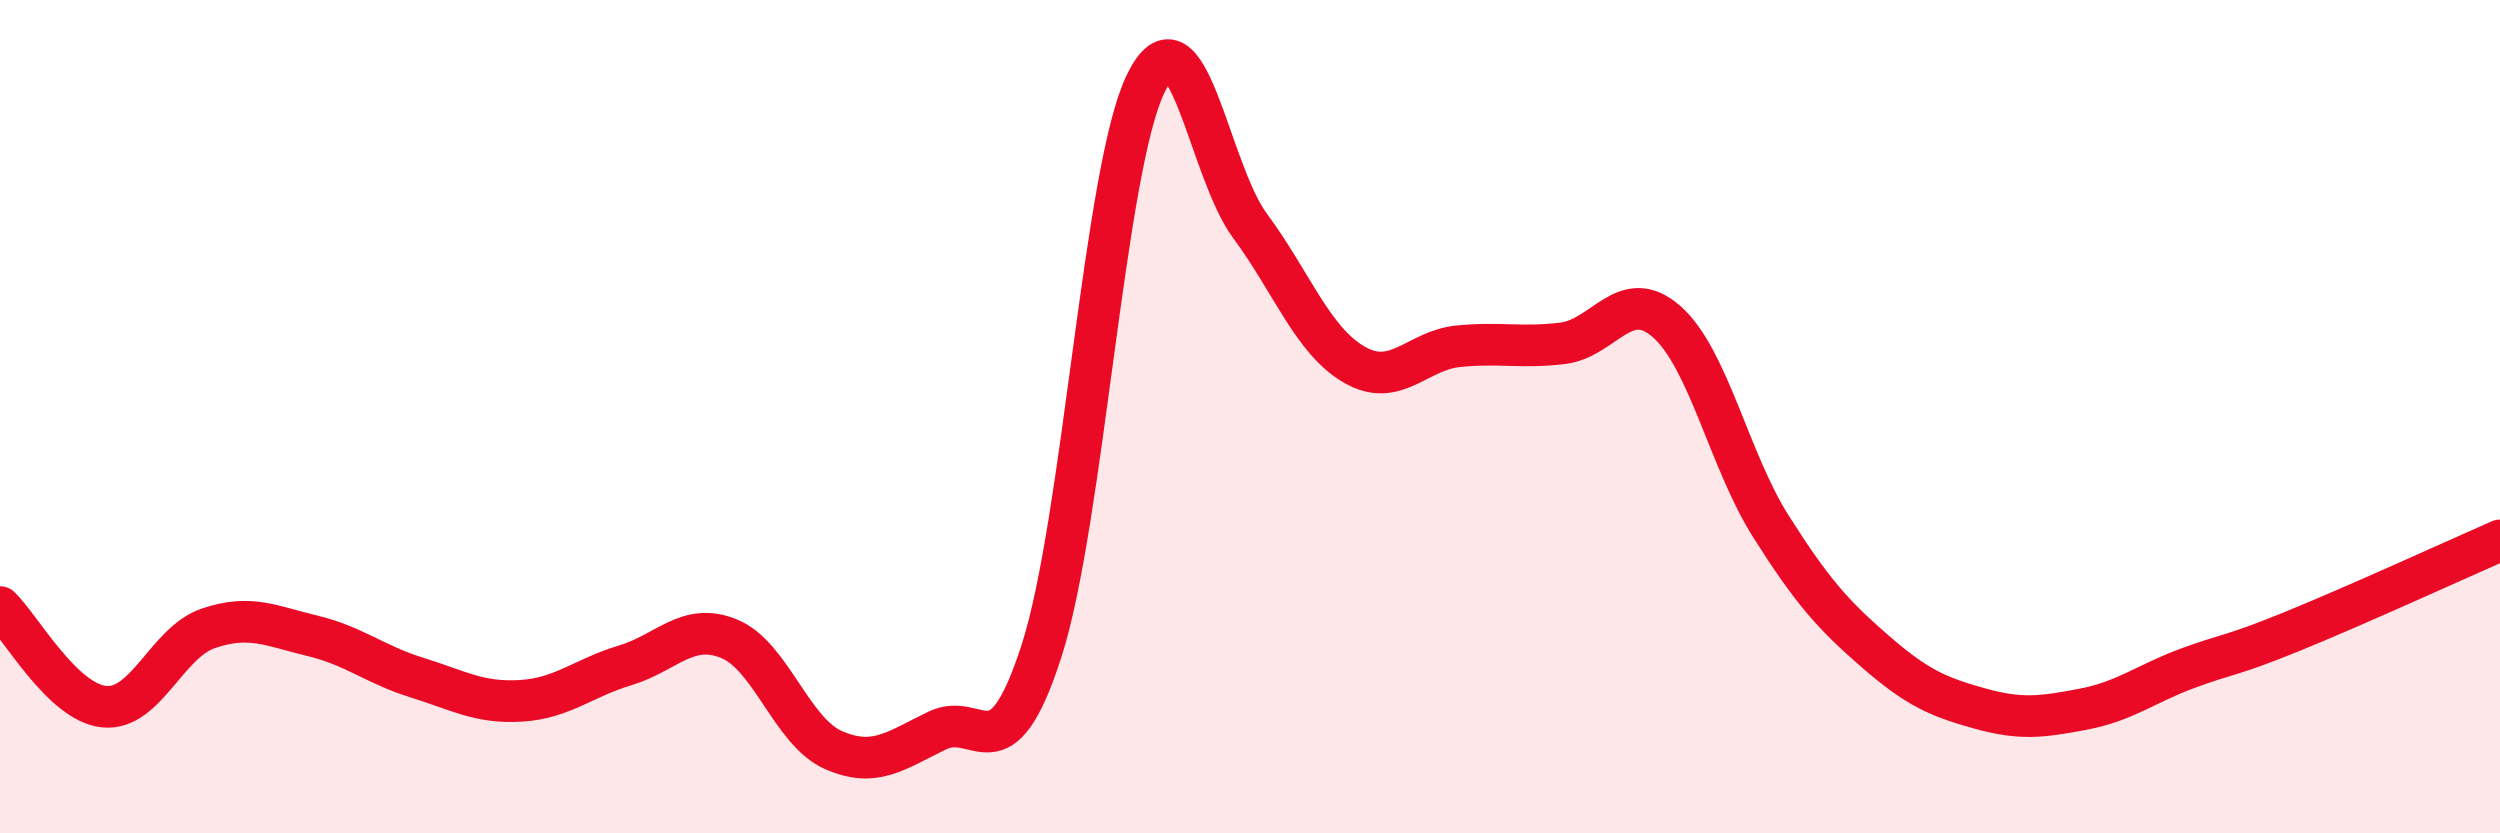 
    <svg width="60" height="20" viewBox="0 0 60 20" xmlns="http://www.w3.org/2000/svg">
      <path
        d="M 0,14.57 C 0.5,15.05 1.5,16.86 2.5,16.96 C 3.5,17.06 4,15.42 5,15.08 C 6,14.74 6.5,15.02 7.5,15.26 C 8.5,15.5 9,15.95 10,16.26 C 11,16.57 11.5,16.88 12.5,16.82 C 13.5,16.76 14,16.27 15,15.97 C 16,15.67 16.5,14.92 17.5,15.33 C 18.5,15.74 19,17.56 20,18 C 21,18.44 21.5,18.01 22.5,17.53 C 23.5,17.05 24,18.72 25,15.61 C 26,12.5 26.5,4.04 27.5,2 C 28.5,-0.04 29,4.07 30,5.42 C 31,6.77 31.5,8.17 32.5,8.75 C 33.5,9.33 34,8.41 35,8.31 C 36,8.21 36.5,8.36 37.5,8.24 C 38.5,8.12 39,6.84 40,7.72 C 41,8.6 41.5,11.05 42.5,12.63 C 43.5,14.21 44,14.76 45,15.63 C 46,16.5 46.5,16.72 47.5,17 C 48.5,17.28 49,17.21 50,17.02 C 51,16.83 51.5,16.41 52.5,16.04 C 53.5,15.67 53.5,15.77 55,15.16 C 56.5,14.55 59,13.41 60,12.97L60 20L0 20Z"
        fill="#EB0A25"
        opacity="0.1"
        stroke-linecap="round"
        stroke-linejoin="round"
      />
      <path
        d="M 0,14.57 C 0.5,15.05 1.5,16.86 2.5,16.96 C 3.5,17.06 4,15.42 5,15.08 C 6,14.74 6.5,15.02 7.5,15.26 C 8.5,15.5 9,15.95 10,16.26 C 11,16.57 11.5,16.88 12.5,16.82 C 13.5,16.76 14,16.27 15,15.97 C 16,15.67 16.5,14.92 17.5,15.33 C 18.5,15.74 19,17.56 20,18 C 21,18.44 21.5,18.01 22.5,17.53 C 23.5,17.05 24,18.72 25,15.61 C 26,12.5 26.5,4.04 27.5,2 C 28.5,-0.04 29,4.07 30,5.42 C 31,6.77 31.5,8.17 32.5,8.75 C 33.5,9.33 34,8.41 35,8.31 C 36,8.21 36.5,8.36 37.5,8.24 C 38.5,8.12 39,6.84 40,7.72 C 41,8.6 41.5,11.05 42.5,12.63 C 43.5,14.21 44,14.76 45,15.63 C 46,16.5 46.5,16.72 47.5,17 C 48.5,17.28 49,17.21 50,17.02 C 51,16.83 51.5,16.41 52.5,16.04 C 53.5,15.67 53.5,15.77 55,15.16 C 56.5,14.55 59,13.41 60,12.97"
        stroke="#EB0A25"
        stroke-width="1"
        fill="none"
        stroke-linecap="round"
        stroke-linejoin="round"
      />
    </svg>
  